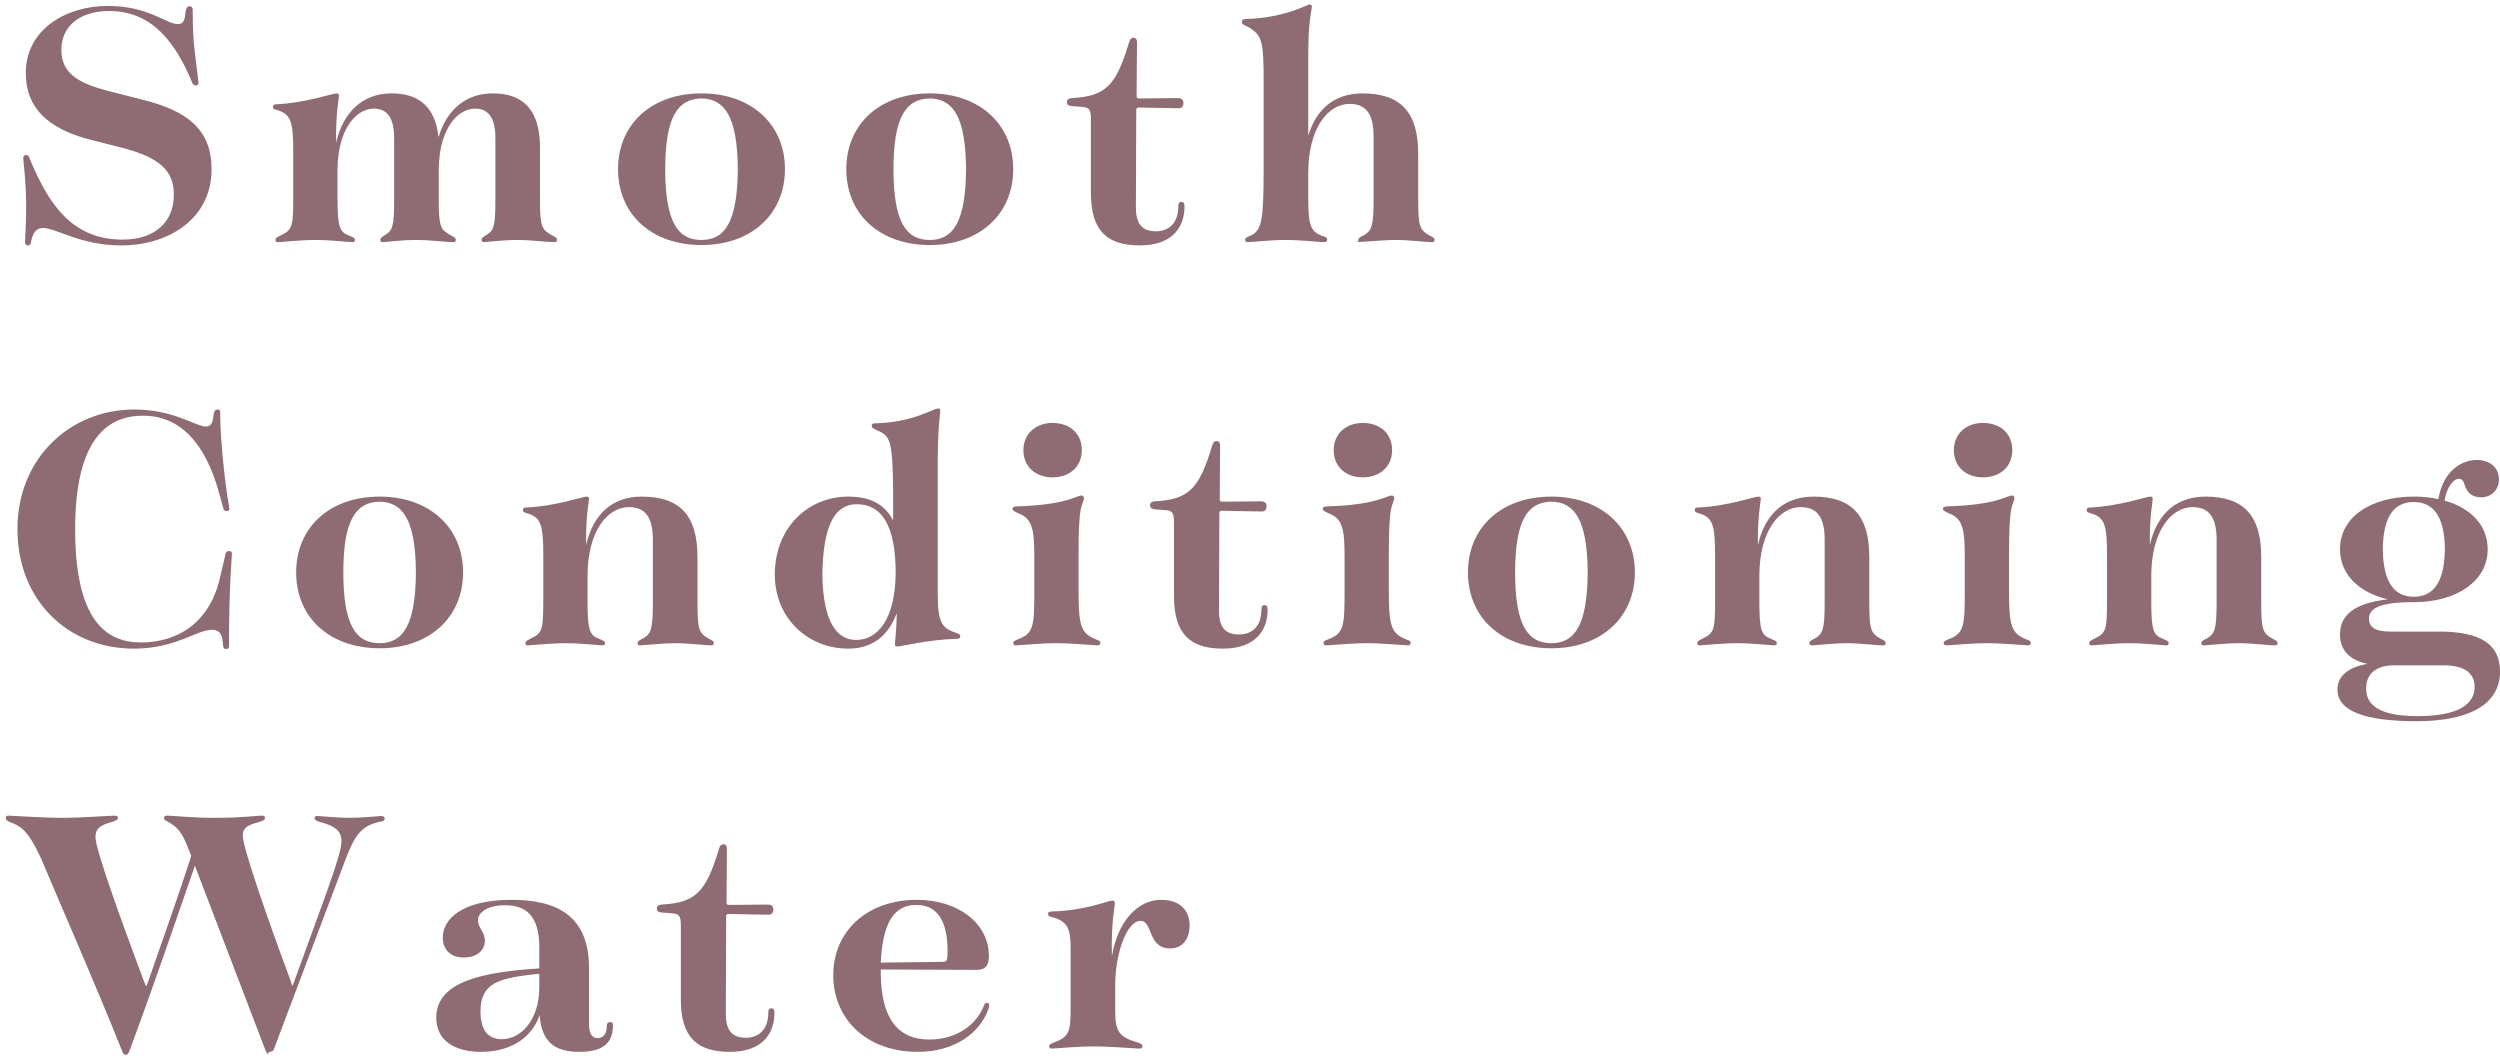 <svg 
 xmlns="http://www.w3.org/2000/svg"
 xmlns:xlink="http://www.w3.org/1999/xlink"
 width="248px" height="105px">
<path fill-rule="evenodd"  fill="rgb(143, 108, 115)"
 d="M246.130,49.335 C245.158,49.335 244.726,48.795 244.510,48.147 C244.366,47.715 244.258,47.499 243.899,47.499 C243.431,47.499 242.747,48.219 242.495,49.659 C245.086,50.378 246.778,52.106 246.778,54.482 C246.778,57.686 243.647,59.737 239.435,59.737 L239.255,59.737 C235.872,59.737 235.008,60.457 235.008,61.357 C235.008,62.221 235.584,62.653 237.131,62.653 L241.991,62.653 C246.166,62.653 248.002,63.985 248.002,66.612 C248.002,69.924 244.870,71.544 239.723,71.544 C234.504,71.544 231.876,70.500 231.876,68.412 C231.876,67.044 232.956,66.180 234.864,65.857 C233.100,65.497 232.128,64.525 232.128,62.941 C232.128,61.069 233.460,59.845 236.879,59.449 C234.036,58.801 232.128,57.002 232.128,54.482 C232.128,51.242 235.260,49.263 239.435,49.263 C240.299,49.263 241.127,49.335 241.883,49.515 C242.351,46.707 244.222,45.627 245.662,45.627 C247.102,45.627 247.894,46.455 247.894,47.571 C247.894,48.579 247.138,49.335 246.130,49.335 ZM234.720,68.304 C234.720,69.888 235.944,71.040 239.795,71.040 C243.899,71.040 245.482,69.852 245.482,68.124 C245.482,66.864 244.582,66.001 242.423,66.001 L237.347,66.001 C235.440,66.073 234.720,67.044 234.720,68.304 ZM239.435,49.803 C237.563,49.803 236.411,51.134 236.375,54.482 C236.411,57.830 237.563,59.197 239.435,59.197 C241.343,59.197 242.495,57.830 242.531,54.482 C242.495,51.134 241.343,49.803 239.435,49.803 ZM225.682,64.021 C224.998,64.021 223.486,63.805 222.082,63.805 C220.750,63.805 218.987,64.021 218.627,64.021 C218.447,64.021 218.375,63.949 218.375,63.805 C218.375,63.589 218.555,63.517 218.915,63.337 C219.707,62.869 219.887,62.437 219.887,59.773 L219.887,53.510 C219.887,51.134 218.987,50.306 217.511,50.306 C215.387,50.306 213.407,52.682 213.407,57.146 L213.407,59.593 C213.407,62.473 213.587,63.013 214.559,63.373 C214.955,63.553 215.135,63.589 215.135,63.805 C215.135,63.949 215.063,64.021 214.883,64.021 C214.595,64.021 212.723,63.805 211.248,63.805 C209.736,63.805 207.792,64.021 207.504,64.021 C207.288,64.021 207.252,63.949 207.252,63.805 C207.252,63.589 207.396,63.553 207.792,63.337 C208.944,62.797 209.016,62.437 209.016,59.449 L209.016,54.986 C209.016,52.034 208.728,51.422 207.648,50.990 C207.180,50.846 207.000,50.846 207.000,50.594 C207.000,50.414 207.108,50.342 207.360,50.342 C210.132,50.234 212.939,49.263 213.299,49.263 C213.479,49.263 213.551,49.335 213.551,49.479 C213.551,49.803 213.227,51.134 213.263,54.086 C213.947,50.990 215.891,49.263 218.771,49.263 C222.586,49.263 224.314,51.134 224.314,55.274 L224.314,59.773 C224.314,62.437 224.458,62.797 225.394,63.337 C225.754,63.517 225.934,63.589 225.934,63.805 C225.934,63.949 225.862,64.021 225.682,64.021 ZM201.203,64.021 C200.843,64.021 198.684,63.805 197.100,63.805 C195.552,63.805 193.428,64.021 193.068,64.021 C192.924,64.021 192.816,63.949 192.816,63.805 C192.816,63.589 192.960,63.553 193.392,63.373 C194.832,62.833 194.904,61.969 194.904,58.801 L194.904,55.094 C194.904,52.394 194.652,51.422 193.320,50.918 C192.888,50.702 192.744,50.666 192.744,50.450 C192.744,50.306 192.852,50.270 193.140,50.234 C198.108,50.091 199.080,49.155 199.584,49.155 C199.728,49.155 199.836,49.263 199.836,49.407 C199.836,49.623 199.656,49.875 199.512,50.522 C199.368,51.278 199.296,52.718 199.296,54.842 L199.296,58.549 C199.296,62.113 199.512,62.833 201.059,63.445 C201.347,63.553 201.455,63.589 201.455,63.769 C201.455,63.913 201.383,64.021 201.203,64.021 ZM196.704,47.355 C195.048,47.355 193.824,46.311 193.824,44.655 C193.824,43.035 195.048,41.956 196.704,41.956 C198.468,41.956 199.620,43.035 199.620,44.655 C199.620,46.275 198.432,47.355 196.704,47.355 ZM186.802,64.021 C186.118,64.021 184.606,63.805 183.203,63.805 C181.871,63.805 180.107,64.021 179.747,64.021 C179.567,64.021 179.495,63.949 179.495,63.805 C179.495,63.589 179.675,63.517 180.035,63.337 C180.827,62.869 181.007,62.437 181.007,59.773 L181.007,53.510 C181.007,51.134 180.107,50.306 178.631,50.306 C176.507,50.306 174.528,52.682 174.528,57.146 L174.528,59.593 C174.528,62.473 174.708,63.013 175.680,63.373 C176.076,63.553 176.256,63.589 176.256,63.805 C176.256,63.949 176.184,64.021 176.004,64.021 C175.716,64.021 173.844,63.805 172.368,63.805 C170.856,63.805 168.912,64.021 168.624,64.021 C168.409,64.021 168.373,63.949 168.373,63.805 C168.373,63.589 168.516,63.553 168.912,63.337 C170.064,62.797 170.136,62.437 170.136,59.449 L170.136,54.986 C170.136,52.034 169.848,51.422 168.768,50.990 C168.301,50.846 168.121,50.846 168.121,50.594 C168.121,50.414 168.229,50.342 168.481,50.342 C171.252,50.234 174.060,49.263 174.420,49.263 C174.600,49.263 174.672,49.335 174.672,49.479 C174.672,49.803 174.348,51.134 174.384,54.086 C175.068,50.990 177.011,49.263 179.891,49.263 C183.707,49.263 185.434,51.134 185.434,55.274 L185.434,59.773 C185.434,62.437 185.578,62.797 186.514,63.337 C186.874,63.517 187.054,63.589 187.054,63.805 C187.054,63.949 186.982,64.021 186.802,64.021 ZM153.900,64.309 C148.932,64.309 145.621,61.249 145.621,56.786 C145.621,52.322 148.932,49.263 153.900,49.263 C158.831,49.263 162.179,52.322 162.179,56.786 C162.179,61.249 158.831,64.309 153.900,64.309 ZM153.900,49.767 C151.560,49.803 150.300,51.566 150.300,56.786 C150.300,62.041 151.560,63.805 153.900,63.805 C156.203,63.805 157.463,62.041 157.499,56.786 C157.463,51.566 156.203,49.803 153.900,49.767 ZM142.055,24.021 C141.371,24.021 139.859,23.805 138.455,23.805 C137.123,23.805 135.360,24.021 134.1,24.021 C134.820,24.021 134.748,23.949 134.748,23.805 C134.748,23.589 134.928,23.517 135.288,23.337 C136.080,22.869 136.260,22.437 136.260,19.773 L136.260,13.510 C136.260,11.134 135.360,10.306 133.884,10.306 C131.760,10.306 129.780,12.682 129.780,17.146 L129.780,18.405 C129.780,21.897 129.744,22.833 131.076,23.373 C131.508,23.517 131.652,23.517 131.652,23.769 C131.652,23.949 131.544,24.021 131.364,24.021 C130.824,24.021 129.024,23.805 127.549,23.805 C126.037,23.805 124.093,24.021 123.805,24.021 C123.625,24.021 123.517,23.949 123.517,23.805 C123.517,23.553 123.697,23.553 124.057,23.373 C125.173,22.869 125.353,21.897 125.353,16.642 L125.353,8.075 C125.353,4.151 125.209,3.503 123.877,2.711 C123.373,2.459 123.193,2.423 123.193,2.172 C123.193,1.992 123.301,1.884 123.625,1.884 C127.441,1.776 129.708,0.444 129.888,0.444 C130.068,0.444 130.140,0.516 130.140,0.660 C130.140,0.876 129.780,2.028 129.780,5.303 L129.780,13.474 C130.572,10.774 132.444,9.263 135.144,9.263 C138.959,9.263 140.687,11.134 140.687,15.274 L140.687,19.773 C140.687,22.437 140.831,22.797 141.767,23.337 C142.127,23.517 142.307,23.589 142.307,23.805 C142.307,23.949 142.235,24.021 142.055,24.021 ZM125.640,50.234 C125.640,50.594 125.424,50.738 125.172,50.738 C124.416,50.738 123.228,50.702 121.213,50.666 C121.033,50.666 120.961,50.738 120.961,50.918 L120.925,60.565 C120.925,62.221 121.537,62.941 122.904,62.941 C124.380,62.941 125.136,61.933 125.136,60.457 C125.136,60.133 125.244,60.025 125.424,60.025 C125.640,60.025 125.748,60.133 125.748,60.493 C125.748,62.473 124.596,64.345 121.321,64.345 C118.153,64.345 116.461,62.977 116.461,59.161 L116.461,51.854 C116.461,50.846 116.317,50.630 115.453,50.594 L114.553,50.522 C114.194,50.486 114.086,50.342 114.086,50.127 C114.086,49.911 114.194,49.767 114.553,49.731 C117.901,49.551 118.945,48.543 120.241,44.223 C120.349,43.863 120.457,43.755 120.709,43.755 C120.889,43.755 121.033,43.863 121.033,44.223 L120.997,49.515 C120.997,49.695 121.069,49.767 121.213,49.767 L125.100,49.731 C125.388,49.731 125.640,49.839 125.640,50.234 ZM114.660,22.941 C116.136,22.941 116.892,21.933 116.892,20.457 C116.892,20.133 117.000,20.025 117.180,20.025 C117.396,20.025 117.504,20.133 117.504,20.493 C117.504,22.473 116.352,24.345 113.077,24.345 C109.909,24.345 108.217,22.977 108.217,19.161 L108.217,11.854 C108.217,10.846 108.073,10.630 107.209,10.594 L106.310,10.522 C105.950,10.486 105.842,10.342 105.842,10.127 C105.842,9.911 105.950,9.767 106.310,9.731 C109.657,9.551 110.701,8.543 111.997,4.223 C112.105,3.863 112.213,3.755 112.465,3.755 C112.645,3.755 112.789,3.863 112.789,4.223 L112.753,9.515 C112.753,9.695 112.825,9.767 112.969,9.767 L116.856,9.731 C117.144,9.731 117.396,9.839 117.396,10.234 C117.396,10.594 117.180,10.738 116.928,10.738 C116.172,10.738 114.984,10.702 112.969,10.666 C112.789,10.666 112.717,10.738 112.717,10.918 L112.681,20.565 C112.681,22.221 113.293,22.941 114.660,22.941 ZM104.401,47.355 C102.745,47.355 101.522,46.311 101.522,44.655 C101.522,43.035 102.745,41.956 104.401,41.956 C106.165,41.956 107.317,43.035 107.317,44.655 C107.317,46.275 106.129,47.355 104.401,47.355 ZM107.533,49.407 C107.533,49.623 107.353,49.875 107.209,50.522 C107.065,51.278 106.993,52.718 106.993,54.842 L106.993,58.549 C106.993,62.113 107.209,62.833 108.757,63.445 C109.045,63.553 109.153,63.589 109.153,63.769 C109.153,63.913 109.081,64.021 108.901,64.021 C108.541,64.021 106.381,63.805 104.797,63.805 C103.249,63.805 101.126,64.021 100.766,64.021 C100.622,64.021 100.514,63.949 100.514,63.805 C100.514,63.589 100.658,63.553 101.090,63.373 C102.529,62.833 102.601,61.969 102.601,58.801 L102.601,55.094 C102.601,52.394 102.349,51.422 101.018,50.918 C100.586,50.702 100.442,50.666 100.442,50.450 C100.442,50.306 100.550,50.270 100.838,50.234 C105.805,50.091 106.777,49.155 107.281,49.155 C107.425,49.155 107.533,49.263 107.533,49.407 ZM92.233,24.309 C87.265,24.309 83.954,21.249 83.954,16.786 C83.954,12.322 87.265,9.263 92.233,9.263 C97.164,9.263 100.512,12.322 100.512,16.786 C100.512,21.249 97.164,24.309 92.233,24.309 ZM92.233,9.767 C89.893,9.803 88.633,11.566 88.633,16.786 C88.633,22.041 89.893,23.805 92.233,23.805 C94.536,23.805 95.796,22.041 95.832,16.786 C95.796,11.566 94.536,9.803 92.233,9.767 ZM88.561,51.566 L88.597,51.566 L88.597,48.687 C88.561,43.971 88.309,43.323 87.301,42.819 C86.653,42.531 86.473,42.459 86.473,42.243 C86.473,42.064 86.581,41.992 86.833,41.992 C90.504,41.920 92.628,40.516 93.060,40.516 C93.204,40.516 93.276,40.588 93.276,40.732 C93.276,41.092 92.988,42.279 93.024,47.175 L93.024,58.837 C93.024,61.753 93.420,62.293 94.788,62.761 C95.148,62.905 95.256,62.941 95.256,63.121 C95.256,63.301 95.148,63.373 94.896,63.373 C92.088,63.445 89.425,64.129 89.029,64.129 C88.849,64.129 88.777,64.093 88.777,63.913 C88.777,63.661 88.957,62.257 88.957,60.817 C88.201,62.905 86.689,64.345 84.133,64.345 C80.210,64.345 76.862,61.393 76.862,57.002 C76.862,52.286 80.210,49.263 84.133,49.263 C86.365,49.263 87.769,50.055 88.561,51.566 ZM81.578,57.002 C81.650,61.717 83.017,63.481 84.925,63.481 C87.157,63.481 88.777,61.285 88.849,57.002 C88.885,51.854 87.301,50.019 84.997,50.019 C82.981,50.019 81.650,51.782 81.578,57.002 ZM69.589,24.309 C64.622,24.309 61.310,21.249 61.310,16.786 C61.310,12.322 64.622,9.263 69.589,9.263 C74.520,9.263 77.868,12.322 77.868,16.786 C77.868,21.249 74.520,24.309 69.589,24.309 ZM69.589,9.767 C67.249,9.803 65.990,11.566 65.990,16.786 C65.990,22.041 67.249,23.805 69.589,23.805 C71.893,23.805 73.153,22.041 73.189,16.786 C73.153,11.566 71.893,9.803 69.589,9.767 ZM63.649,49.263 C67.464,49.263 69.192,51.134 69.192,55.274 L69.192,59.773 C69.192,62.437 69.336,62.797 70.272,63.337 C70.632,63.517 70.812,63.589 70.812,63.805 C70.812,63.949 70.740,64.021 70.560,64.021 C69.876,64.021 68.364,63.805 66.960,63.805 C65.629,63.805 63.865,64.021 63.505,64.021 C63.325,64.021 63.253,63.949 63.253,63.805 C63.253,63.589 63.433,63.517 63.793,63.337 C64.585,62.869 64.765,62.437 64.765,59.773 L64.765,53.510 C64.765,51.134 63.865,50.306 62.389,50.306 C60.265,50.306 58.285,52.682 58.285,57.146 L58.285,59.593 C58.285,62.473 58.465,63.013 59.437,63.373 C59.833,63.553 60.013,63.589 60.013,63.805 C60.013,63.949 59.941,64.021 59.761,64.021 C59.473,64.021 57.602,63.805 56.126,63.805 C54.614,63.805 52.670,64.021 52.382,64.021 C52.166,64.021 52.130,63.949 52.130,63.805 C52.130,63.589 52.274,63.553 52.670,63.337 C53.822,62.797 53.894,62.437 53.894,59.449 L53.894,54.986 C53.894,52.034 53.606,51.422 52.526,50.990 C52.058,50.846 51.878,50.846 51.878,50.594 C51.878,50.414 51.986,50.342 52.238,50.342 C55.010,50.234 57.818,49.263 58.177,49.263 C58.357,49.263 58.429,49.335 58.429,49.479 C58.429,49.803 58.105,51.134 58.141,54.086 C58.825,50.990 60.769,49.263 63.649,49.263 ZM54.971,24.021 C54.287,24.021 52.775,23.805 51.336,23.805 C49.932,23.805 48.132,24.021 48.024,24.021 C47.844,24.021 47.772,23.949 47.772,23.805 C47.772,23.589 47.916,23.517 48.312,23.265 C48.960,22.869 49.140,22.437 49.140,19.989 L49.140,13.654 C49.140,11.566 48.348,10.774 47.124,10.774 C46.260,10.774 45.468,11.278 44.892,11.998 C44.137,12.970 43.525,14.518 43.525,16.930 L43.525,19.989 C43.525,22.581 43.777,22.797 44.640,23.301 C45.036,23.517 45.216,23.589 45.216,23.805 C45.216,23.949 45.144,24.021 44.928,24.021 C44.245,24.021 42.733,23.805 41.293,23.805 C39.889,23.805 38.089,24.021 37.981,24.021 C37.801,24.021 37.729,23.949 37.729,23.805 C37.729,23.589 37.873,23.517 38.269,23.265 C38.917,22.869 39.097,22.437 39.097,19.989 L39.097,13.654 C39.097,11.566 38.305,10.774 37.081,10.774 C36.218,10.774 35.426,11.278 34.850,11.998 C34.094,12.970 33.482,14.518 33.482,16.930 L33.482,19.593 C33.482,22.473 33.662,23.013 34.634,23.373 C35.030,23.553 35.210,23.589 35.210,23.805 C35.210,23.949 35.138,24.021 34.958,24.021 C34.670,24.021 32.798,23.805 31.322,23.805 C29.810,23.805 27.867,24.021 27.579,24.021 C27.363,24.021 27.327,23.949 27.327,23.805 C27.327,23.589 27.471,23.553 27.867,23.337 C29.018,22.797 29.090,22.437 29.090,19.449 L29.090,14.986 C29.090,12.034 28.802,11.422 27.723,10.990 C27.255,10.846 27.075,10.846 27.075,10.594 C27.075,10.414 27.183,10.342 27.435,10.342 C30.206,10.234 33.014,9.263 33.374,9.263 C33.554,9.263 33.626,9.335 33.626,9.479 C33.626,9.803 33.302,11.170 33.338,14.158 C34.022,11.170 35.930,9.263 38.845,9.263 C41.581,9.263 43.165,10.630 43.489,13.546 L43.525,13.546 C44.316,10.918 46.188,9.263 48.888,9.263 C51.948,9.263 53.567,10.954 53.567,14.626 L53.567,19.989 C53.567,22.581 53.819,22.797 54.683,23.301 C55.079,23.517 55.259,23.589 55.259,23.805 C55.259,23.949 55.187,24.021 54.971,24.021 ZM25.524,81.596 C24.444,81.884 24.084,82.207 24.084,82.891 C24.084,84.115 26.676,91.494 28.764,97.110 C28.944,97.614 28.944,97.758 28.980,97.758 C29.052,97.758 29.088,97.650 29.304,97.038 C31.895,89.839 33.875,84.835 33.875,83.467 C33.875,82.423 33.227,81.920 31.679,81.524 C31.355,81.416 31.211,81.344 31.211,81.164 C31.211,80.984 31.319,80.948 31.499,80.948 C31.823,80.948 33.407,81.128 34.631,81.128 C36.035,81.128 37.546,80.948 37.798,80.948 C38.014,80.948 38.158,81.020 38.158,81.200 C38.158,81.344 38.086,81.452 37.834,81.488 C35.927,81.848 35.243,82.747 34.343,85.087 L27.108,104.237 C26.1,104.525 26.892,104.597 26.748,104.597 C26.568,104.597 26.496,104.525 26.352,104.237 L19.333,85.879 C17.353,91.602 15.121,98.118 12.890,104.129 C12.746,104.525 12.638,104.633 12.494,104.633 C12.314,104.633 12.206,104.561 12.062,104.129 C9.326,97.290 6.086,89.947 4.071,85.159 C3.063,82.999 2.451,82.172 1.371,81.704 C0.723,81.452 0.579,81.380 0.579,81.128 C0.579,80.948 0.687,80.912 0.867,80.912 C1.191,80.912 4.179,81.128 6.266,81.128 C7.922,81.128 10.946,80.912 11.342,80.912 C11.522,80.912 11.702,80.948 11.702,81.128 C11.702,81.344 11.486,81.416 10.910,81.596 C9.866,81.884 9.470,82.279 9.470,83.035 C9.470,84.295 12.098,91.494 14.257,97.290 C14.437,97.722 14.473,97.830 14.509,97.830 C14.509,97.830 14.581,97.722 14.725,97.290 C16.201,93.042 17.821,88.507 18.973,84.907 C18.181,82.891 17.929,82.279 16.849,81.632 C16.381,81.344 16.273,81.380 16.273,81.128 C16.273,80.948 16.417,80.912 16.597,80.912 C16.993,80.912 19.189,81.128 21.169,81.128 C24.156,81.128 25.416,80.912 25.956,80.912 C26.136,80.912 26.280,80.912 26.280,81.128 C26.280,81.344 26.136,81.416 25.524,81.596 ZM22.428,64.381 C22.212,64.381 22.140,64.309 22.104,63.769 C22.032,62.761 21.636,62.473 21.025,62.473 C19.513,62.473 17.425,64.345 13.286,64.345 C6.734,64.345 1.731,59.557 1.731,52.502 C1.731,45.411 6.986,40.624 13.322,40.624 C17.281,40.624 19.405,42.315 20.449,42.315 C20.845,42.315 21.097,42.064 21.169,41.272 C21.241,40.804 21.313,40.624 21.565,40.624 C21.780,40.624 21.852,40.696 21.852,40.948 C21.852,41.200 21.816,42.315 22.068,45.087 C22.428,48.975 22.752,50.234 22.752,50.450 C22.752,50.594 22.680,50.702 22.500,50.702 C22.356,50.702 22.212,50.666 22.140,50.378 L21.744,48.939 C20.341,43.827 17.785,41.236 14.185,41.236 C10.694,41.236 7.454,43.503 7.454,52.502 C7.454,61.465 10.478,63.733 13.969,63.733 C17.461,63.733 20.809,61.933 21.852,57.182 L22.356,55.022 C22.392,54.770 22.536,54.662 22.716,54.662 C22.896,54.662 23.004,54.734 23.004,54.914 C23.004,55.382 22.716,58.010 22.716,64.129 C22.716,64.309 22.608,64.381 22.428,64.381 ZM10.982,9.083 L14.077,9.875 C18.649,10.990 20.989,12.898 20.989,16.786 C20.989,21.753 16.669,24.345 12.026,24.345 C7.958,24.345 5.583,22.617 4.287,22.617 C3.711,22.617 3.315,22.905 3.099,23.913 C3.063,24.201 2.991,24.345 2.775,24.345 C2.559,24.345 2.487,24.273 2.487,23.949 C2.487,23.517 2.595,22.149 2.595,20.493 C2.595,18.010 2.307,16.030 2.307,15.670 C2.307,15.490 2.415,15.382 2.595,15.382 C2.775,15.382 2.847,15.454 2.955,15.778 C4.719,19.917 6.914,23.769 12.170,23.769 C15.373,23.769 17.245,22.005 17.245,19.341 C17.245,16.930 15.877,15.562 11.702,14.554 L9.290,13.942 C4.647,12.826 2.559,10.630 2.559,7.247 C2.559,2.855 6.626,0.588 10.694,0.588 C14.725,0.588 16.489,2.387 17.641,2.387 C18.253,2.387 18.325,1.920 18.397,1.272 C18.469,0.804 18.541,0.624 18.793,0.624 C19.009,0.624 19.117,0.732 19.117,0.948 C19.117,1.236 19.117,2.927 19.225,4.223 C19.333,5.447 19.693,8.039 19.693,8.255 C19.693,8.399 19.549,8.471 19.405,8.471 C19.261,8.471 19.117,8.399 19.045,8.147 C17.497,4.439 15.229,1.092 10.838,1.092 C7.814,1.092 6.086,2.675 6.086,4.943 C6.086,7.283 7.778,8.291 10.982,9.083 ZM29.379,56.786 C29.379,52.322 32.690,49.263 37.658,49.263 C42.589,49.263 45.936,52.322 45.936,56.786 C45.936,61.249 42.589,64.309 37.658,64.309 C32.690,64.309 29.379,61.249 29.379,56.786 ZM41.257,56.786 C41.221,51.566 39.961,49.803 37.658,49.767 C35.318,49.803 34.058,51.566 34.058,56.786 C34.058,62.041 35.318,63.805 37.658,63.805 C39.961,63.805 41.221,62.041 41.257,56.786 ZM53.498,96.066 L53.498,93.978 C53.498,90.774 52.130,89.803 50.078,89.803 C48.350,89.803 47.414,90.522 47.414,91.278 C47.414,92.034 48.098,92.430 48.098,93.330 C48.098,94.266 47.306,94.986 46.011,94.986 C44.715,94.986 43.923,94.230 43.923,93.006 C43.923,91.170 45.831,89.263 50.762,89.263 C55.189,89.263 58.429,90.810 58.429,95.994 L58.429,101.537 C58.429,102.581 58.753,102.977 59.257,102.977 C59.833,102.977 60.193,102.653 60.193,101.717 C60.229,101.465 60.337,101.393 60.553,101.393 C60.697,101.393 60.805,101.465 60.805,101.681 C60.805,103.229 60.121,104.345 57.457,104.345 C54.973,104.345 53.714,103.301 53.534,100.709 C52.634,103.229 50.330,104.345 47.702,104.345 C45.075,104.345 43.275,103.193 43.275,100.961 C43.275,97.326 47.954,96.426 53.498,96.066 ZM49.790,103.085 C51.662,103.085 53.498,101.213 53.498,97.938 L53.498,96.606 L53.390,96.606 C51.050,96.858 49.466,97.110 48.566,97.902 C47.918,98.477 47.666,99.269 47.666,100.313 C47.666,102.077 48.314,103.085 49.790,103.085 ZM65.631,89.731 C68.978,89.551 70.022,88.543 71.318,84.223 C71.426,83.863 71.534,83.755 71.786,83.755 C71.966,83.755 72.110,83.863 72.110,84.223 L72.074,89.515 C72.074,89.695 72.146,89.767 72.290,89.767 L76.178,89.731 C76.466,89.731 76.718,89.839 76.718,90.234 C76.718,90.594 76.502,90.738 76.250,90.738 C75.494,90.738 74.306,90.702 72.290,90.666 C72.110,90.666 72.038,90.738 72.038,90.918 L72.002,100.565 C72.002,102.221 72.614,102.941 73.982,102.941 C75.458,102.941 76.214,101.933 76.214,100.457 C76.214,100.133 76.322,100.025 76.502,100.025 C76.718,100.025 76.825,100.133 76.825,100.493 C76.825,102.473 75.674,104.345 72.398,104.345 C69.230,104.345 67.539,102.977 67.539,99.161 L67.539,91.854 C67.539,90.846 67.395,90.630 66.531,90.594 L65.631,90.522 C65.271,90.486 65.163,90.342 65.163,90.127 C65.163,89.911 65.271,89.767 65.631,89.731 ZM90.937,89.263 C95.113,89.263 98.101,91.638 98.101,94.842 C98.101,95.742 97.777,96.210 96.913,96.210 L87.374,96.174 L87.374,96.426 C87.374,100.781 88.886,103.121 92.197,103.121 C94.969,103.121 96.913,101.573 97.597,99.773 C97.705,99.557 97.741,99.485 97.885,99.485 C98.029,99.485 98.137,99.557 98.137,99.701 C98.137,99.809 98.101,99.917 98.029,100.133 C97.237,102.437 94.717,104.345 91.045,104.345 C85.862,104.345 82.659,100.997 82.659,96.750 C82.659,92.358 86.042,89.263 90.937,89.263 ZM93.385,95.418 C93.925,95.418 93.997,95.382 93.997,94.338 C93.997,91.314 92.953,89.767 90.901,89.767 C88.670,89.767 87.554,91.566 87.374,95.490 L93.385,95.418 ZM104.654,91.062 C104.222,90.954 103.970,90.918 103.970,90.666 C103.970,90.486 104.078,90.414 104.366,90.414 C107.606,90.342 109.981,89.335 110.341,89.335 C110.521,89.335 110.593,89.443 110.593,89.587 C110.593,89.911 110.197,91.674 110.305,94.842 C110.881,91.422 112.825,89.263 115.201,89.263 C117.036,89.263 118.008,90.306 118.008,91.782 C118.008,93.222 117.252,94.086 116.065,94.086 C113.833,94.086 114.373,91.350 113.149,91.350 C111.817,91.350 110.701,94.374 110.629,97.470 L110.629,100.349 C110.629,102.365 111.061,102.869 112.825,103.409 C113.221,103.517 113.329,103.625 113.329,103.769 C113.329,103.913 113.257,104.021 113.041,104.021 C112.645,104.021 110.233,103.805 108.433,103.805 C106.778,103.805 104.654,104.021 104.330,104.021 C104.150,104.021 104.078,103.949 104.078,103.805 C104.078,103.589 104.222,103.553 104.654,103.373 C106.130,102.833 106.202,102.149 106.202,100.025 L106.202,93.978 C106.202,92.214 105.914,91.494 104.654,91.062 ZM135.181,47.355 C133.525,47.355 132.301,46.311 132.301,44.655 C132.301,43.035 133.525,41.956 135.181,41.956 C136.944,41.956 138.096,43.035 138.096,44.655 C138.096,46.275 136.908,47.355 135.181,47.355 ZM131.797,50.918 C131.365,50.702 131.221,50.666 131.221,50.450 C131.221,50.306 131.329,50.270 131.617,50.234 C136.584,50.091 137.556,49.155 138.060,49.155 C138.204,49.155 138.312,49.263 138.312,49.407 C138.312,49.623 138.132,49.875 137.988,50.522 C137.844,51.278 137.772,52.718 137.772,54.842 L137.772,58.549 C137.772,62.113 137.988,62.833 139.536,63.445 C139.824,63.553 139.932,63.589 139.932,63.769 C139.932,63.913 139.860,64.021 139.680,64.021 C139.320,64.021 137.160,63.805 135.577,63.805 C134.029,63.805 131.905,64.021 131.545,64.021 C131.401,64.021 131.293,63.949 131.293,63.805 C131.293,63.589 131.437,63.553 131.869,63.373 C133.309,62.833 133.381,61.969 133.381,58.801 L133.381,55.094 C133.381,52.394 133.129,51.422 131.797,50.918 Z"/>
</svg>
